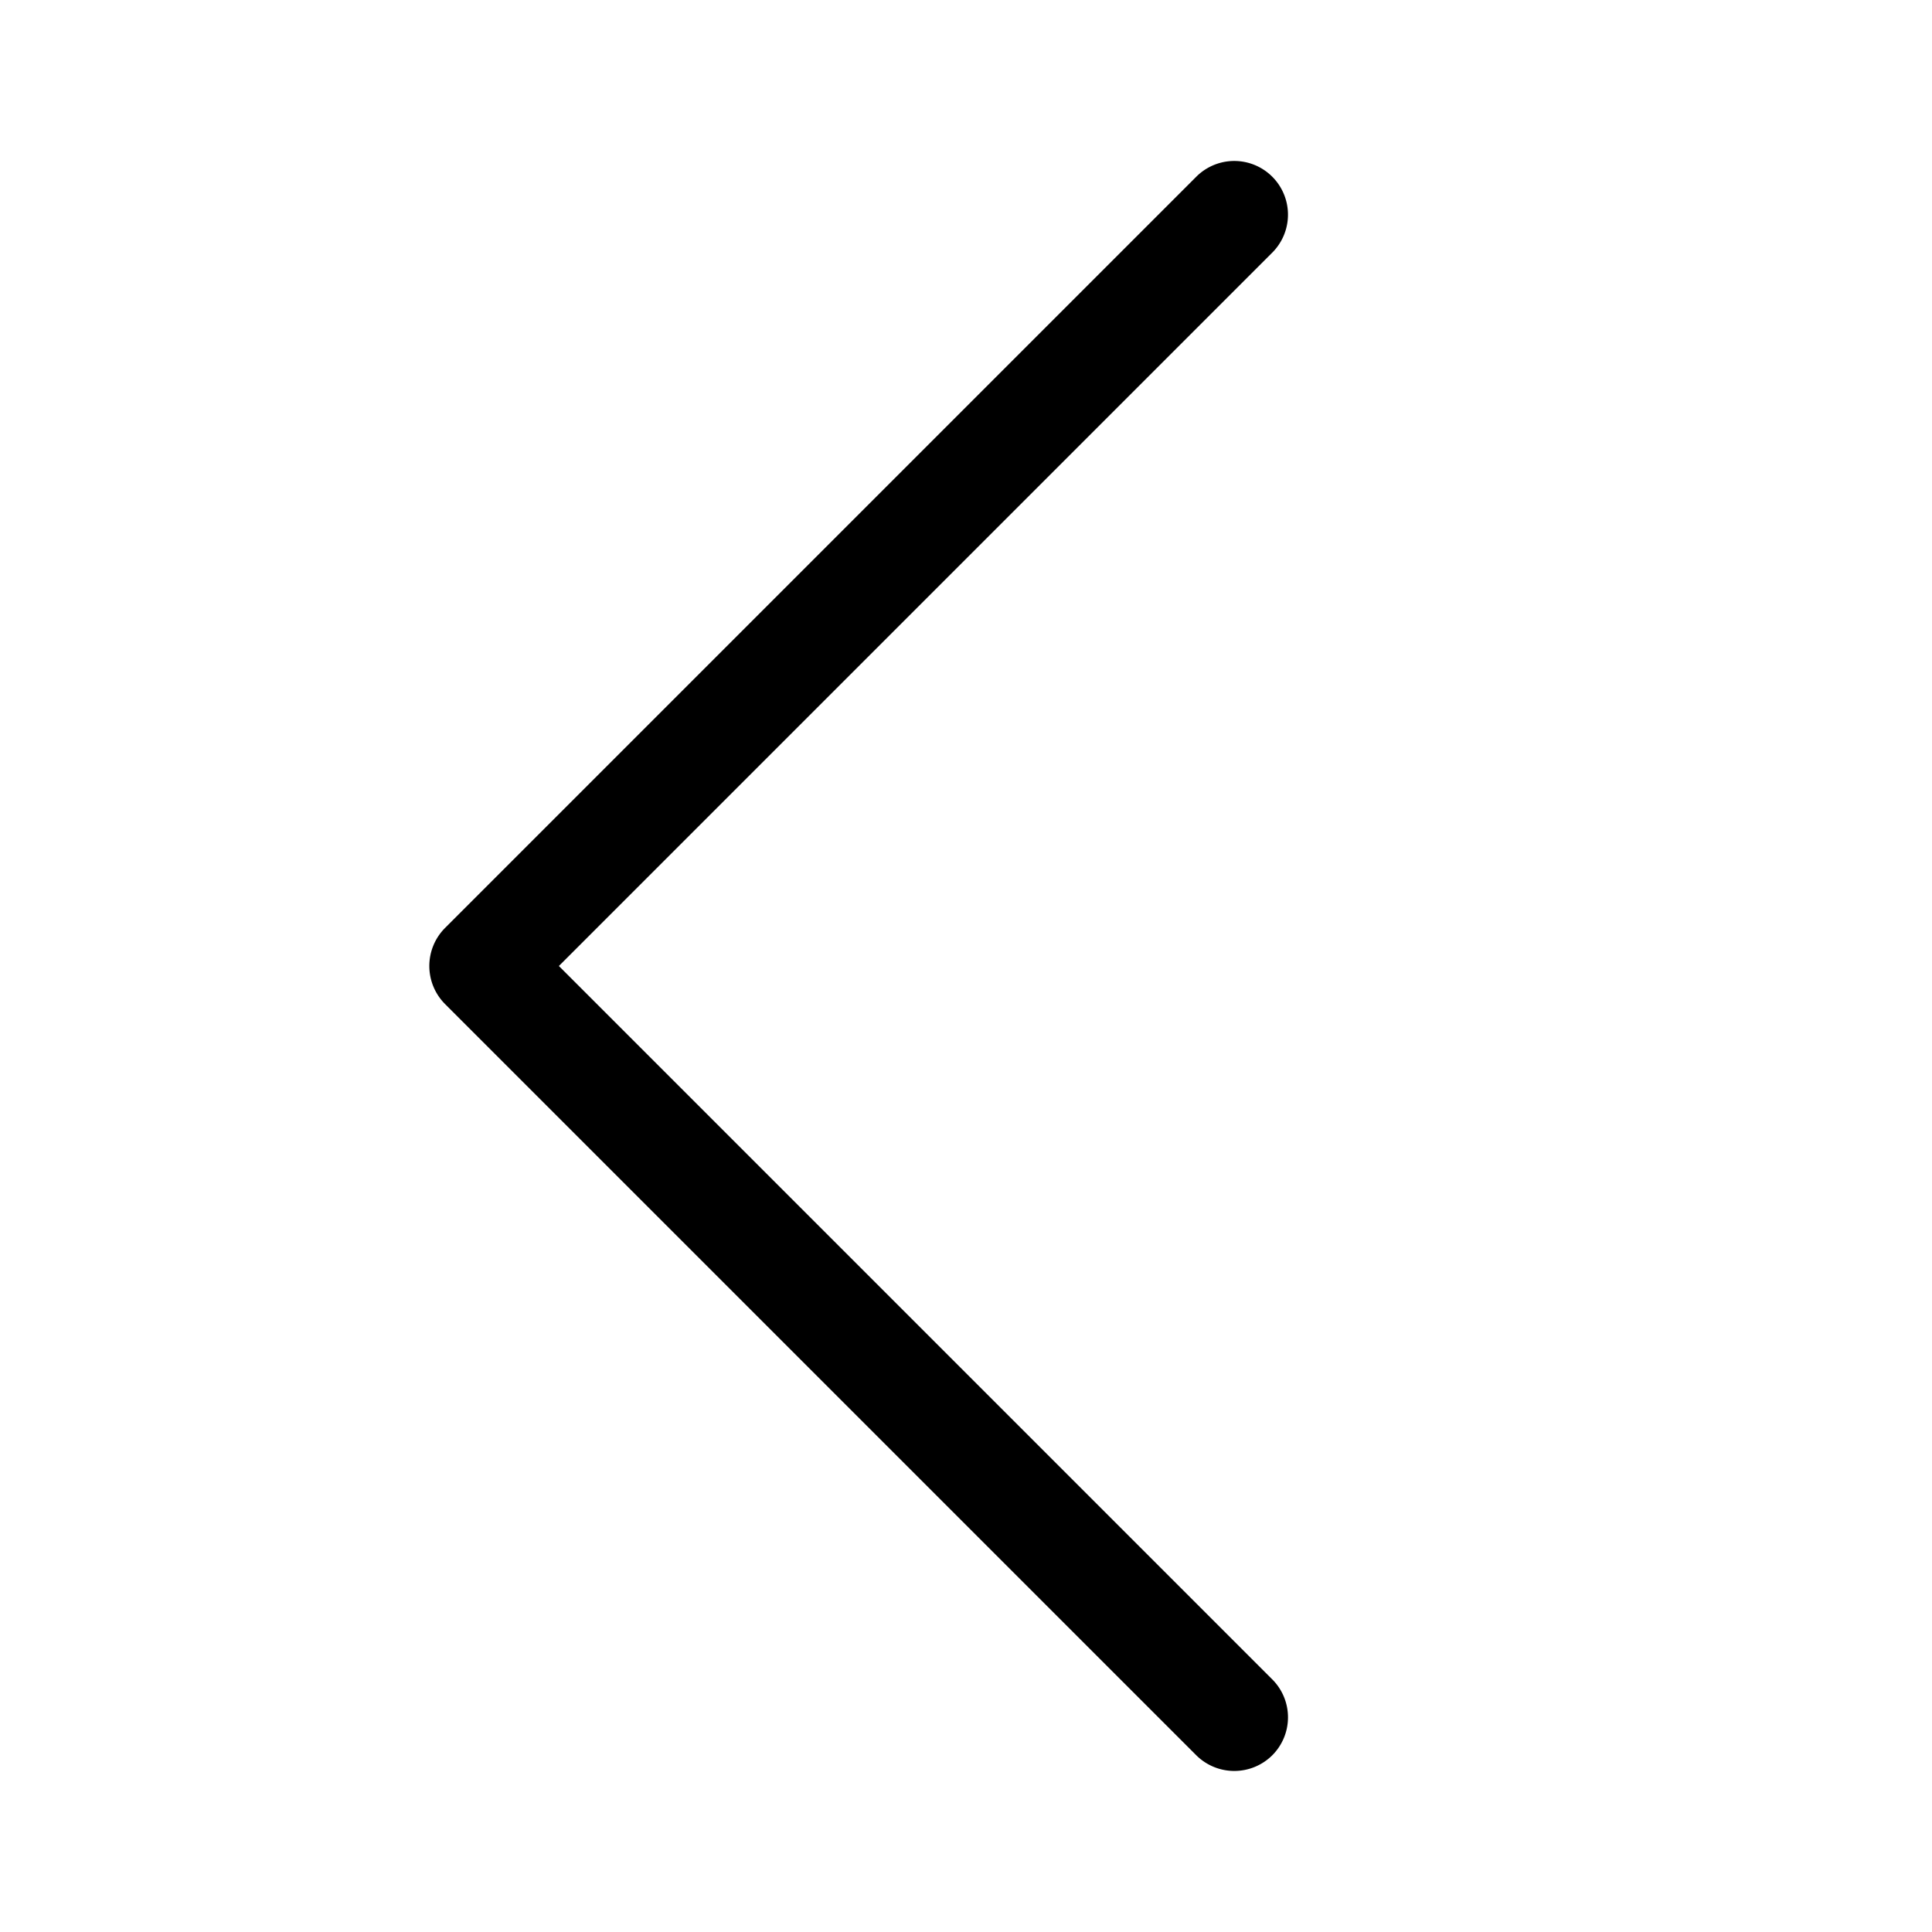 <svg xmlns="http://www.w3.org/2000/svg" width="18" height="18" viewBox="0 0 18 18">
    <g fill="none" fill-rule="evenodd">
        <path d="M0 0h18v18H0z"/>
        <path fill="#000" d="M5.207 9l6.646-6.646a.5.5 0 1 0-.707-.708l-7 7a.502.502 0 0 0 0 .708l7 7a.502.502 0 0 0 .707 0 .5.5 0 0 0 0-.708L5.207 9z"/>
    </g>
</svg>
